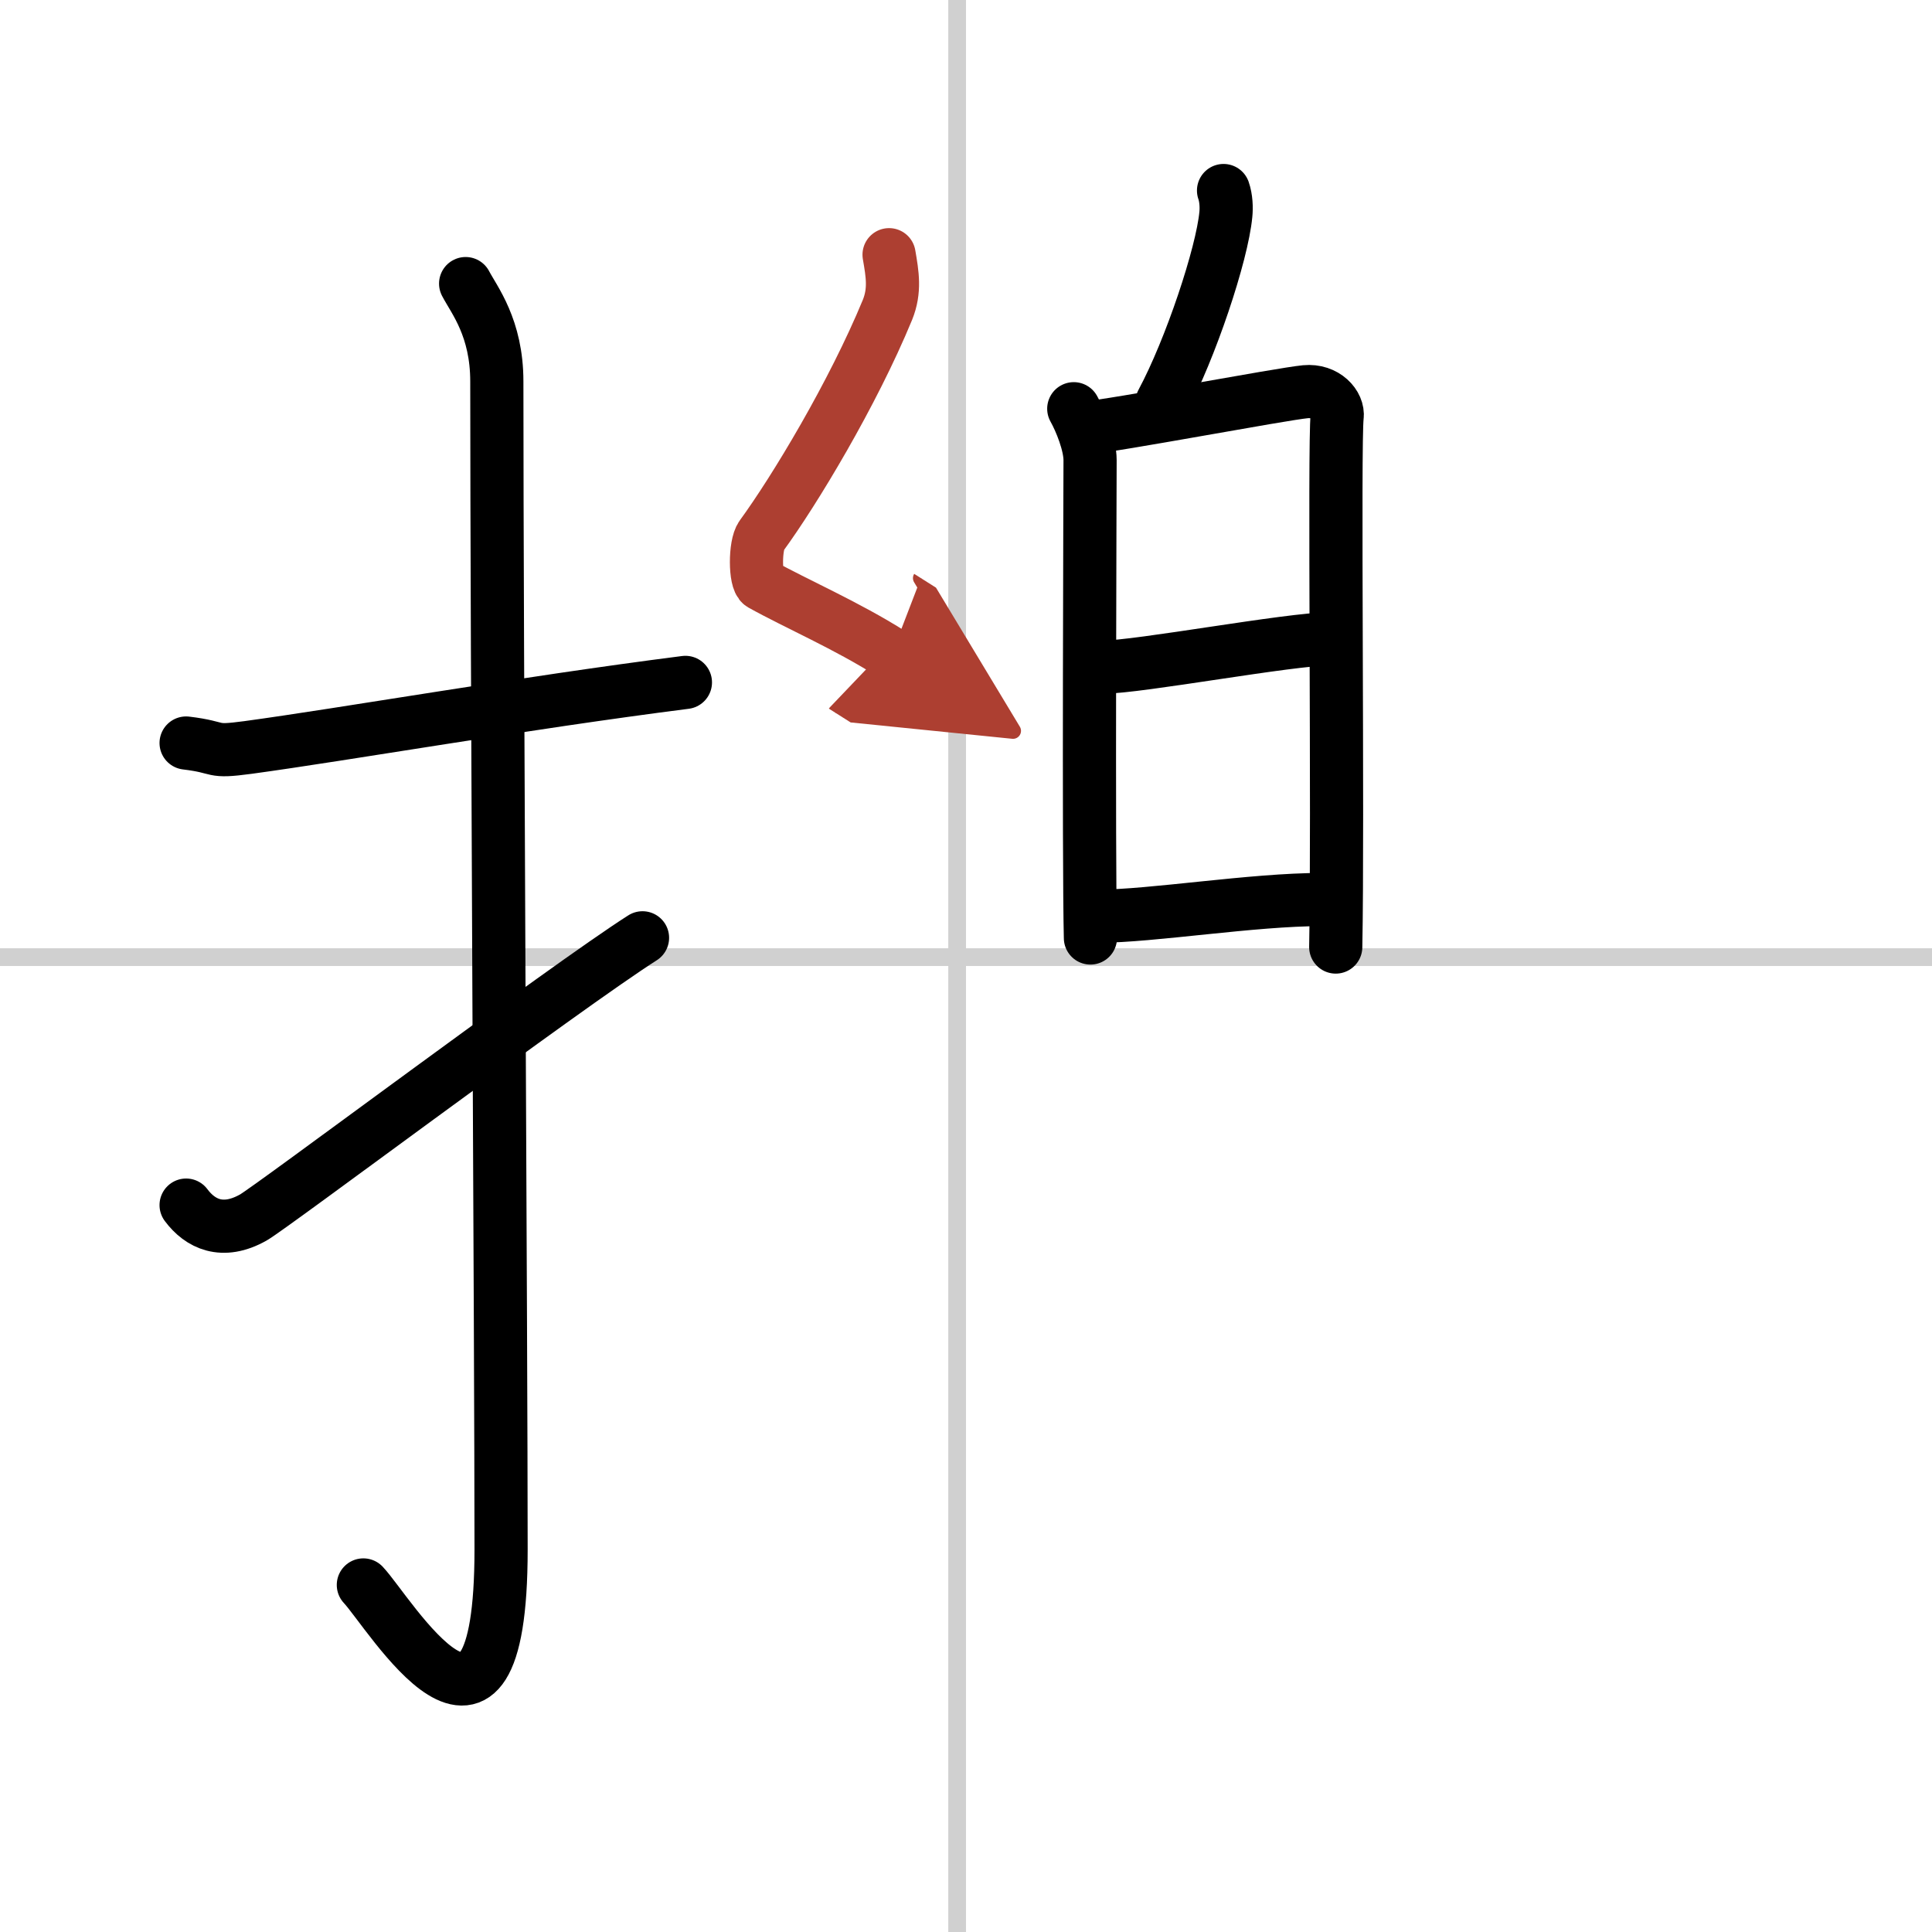 <svg width="400" height="400" viewBox="0 0 109 109" xmlns="http://www.w3.org/2000/svg"><defs><marker id="a" markerWidth="4" orient="auto" refX="1" refY="5" viewBox="0 0 10 10"><polyline points="0 0 10 5 0 10 1 5" fill="#ad3f31" stroke="#ad3f31"/></marker></defs><g fill="none" stroke="#000" stroke-linecap="round" stroke-linejoin="round" stroke-width="3"><rect width="100%" height="100%" fill="#fff" stroke="#fff"/><line x1="54" x2="54" y2="109" stroke="#d0d0d0" stroke-width="1"/><line x2="109" y1="54" y2="54" stroke="#d0d0d0" stroke-width="1"/><path d="m10.5 41.92c2.08 0.25 1.27 0.55 3.5 0.25 5.5-0.75 15.5-2.5 24.67-3.67"/><path d="m26.27 16c0.48 0.92 1.76 2.49 1.76 5.52 0 15.23 0.24 54.46 0.24 65.9 0 14.25-6.32 3.53-7.77 2"/><path d="m10.5 67.99c0.79 1.06 2.05 1.68 3.79 0.7 1.03-0.58 17.61-13.01 21.96-15.78"/><path d="m69.03 10.75c0.15 0.43 0.17 0.97 0.13 1.35-0.21 2.24-1.99 7.59-3.6 10.59"/><path d="m60.58 23.06c0.39 0.69 0.92 2.01 0.92 2.9s-0.09 22.55 0.02 26.96"/><path d="m61.27 24.14c1.51-0.11 11.01-1.91 12.38-2.04 1.14-0.11 1.88 0.75 1.79 1.41-0.18 1.34 0.06 22.78-0.08 29.92"/><path d="m62.2 37.64c2.04 0 10.58-1.6 12.88-1.6"/><path d="m61.96 51.69c3.01 0 8.7-0.94 12.6-0.94"/><path d="m50.16 14.37c0.19 1.1 0.35 2.02-0.09 3.11-1.96 4.75-5.24 10.19-7.11 12.75-0.38 0.52-0.37 2.53 0 2.74 1.97 1.1 4.76 2.29 7.35 3.93" marker-end="url(#a)" stroke="#ad3f31"/></g></svg>
